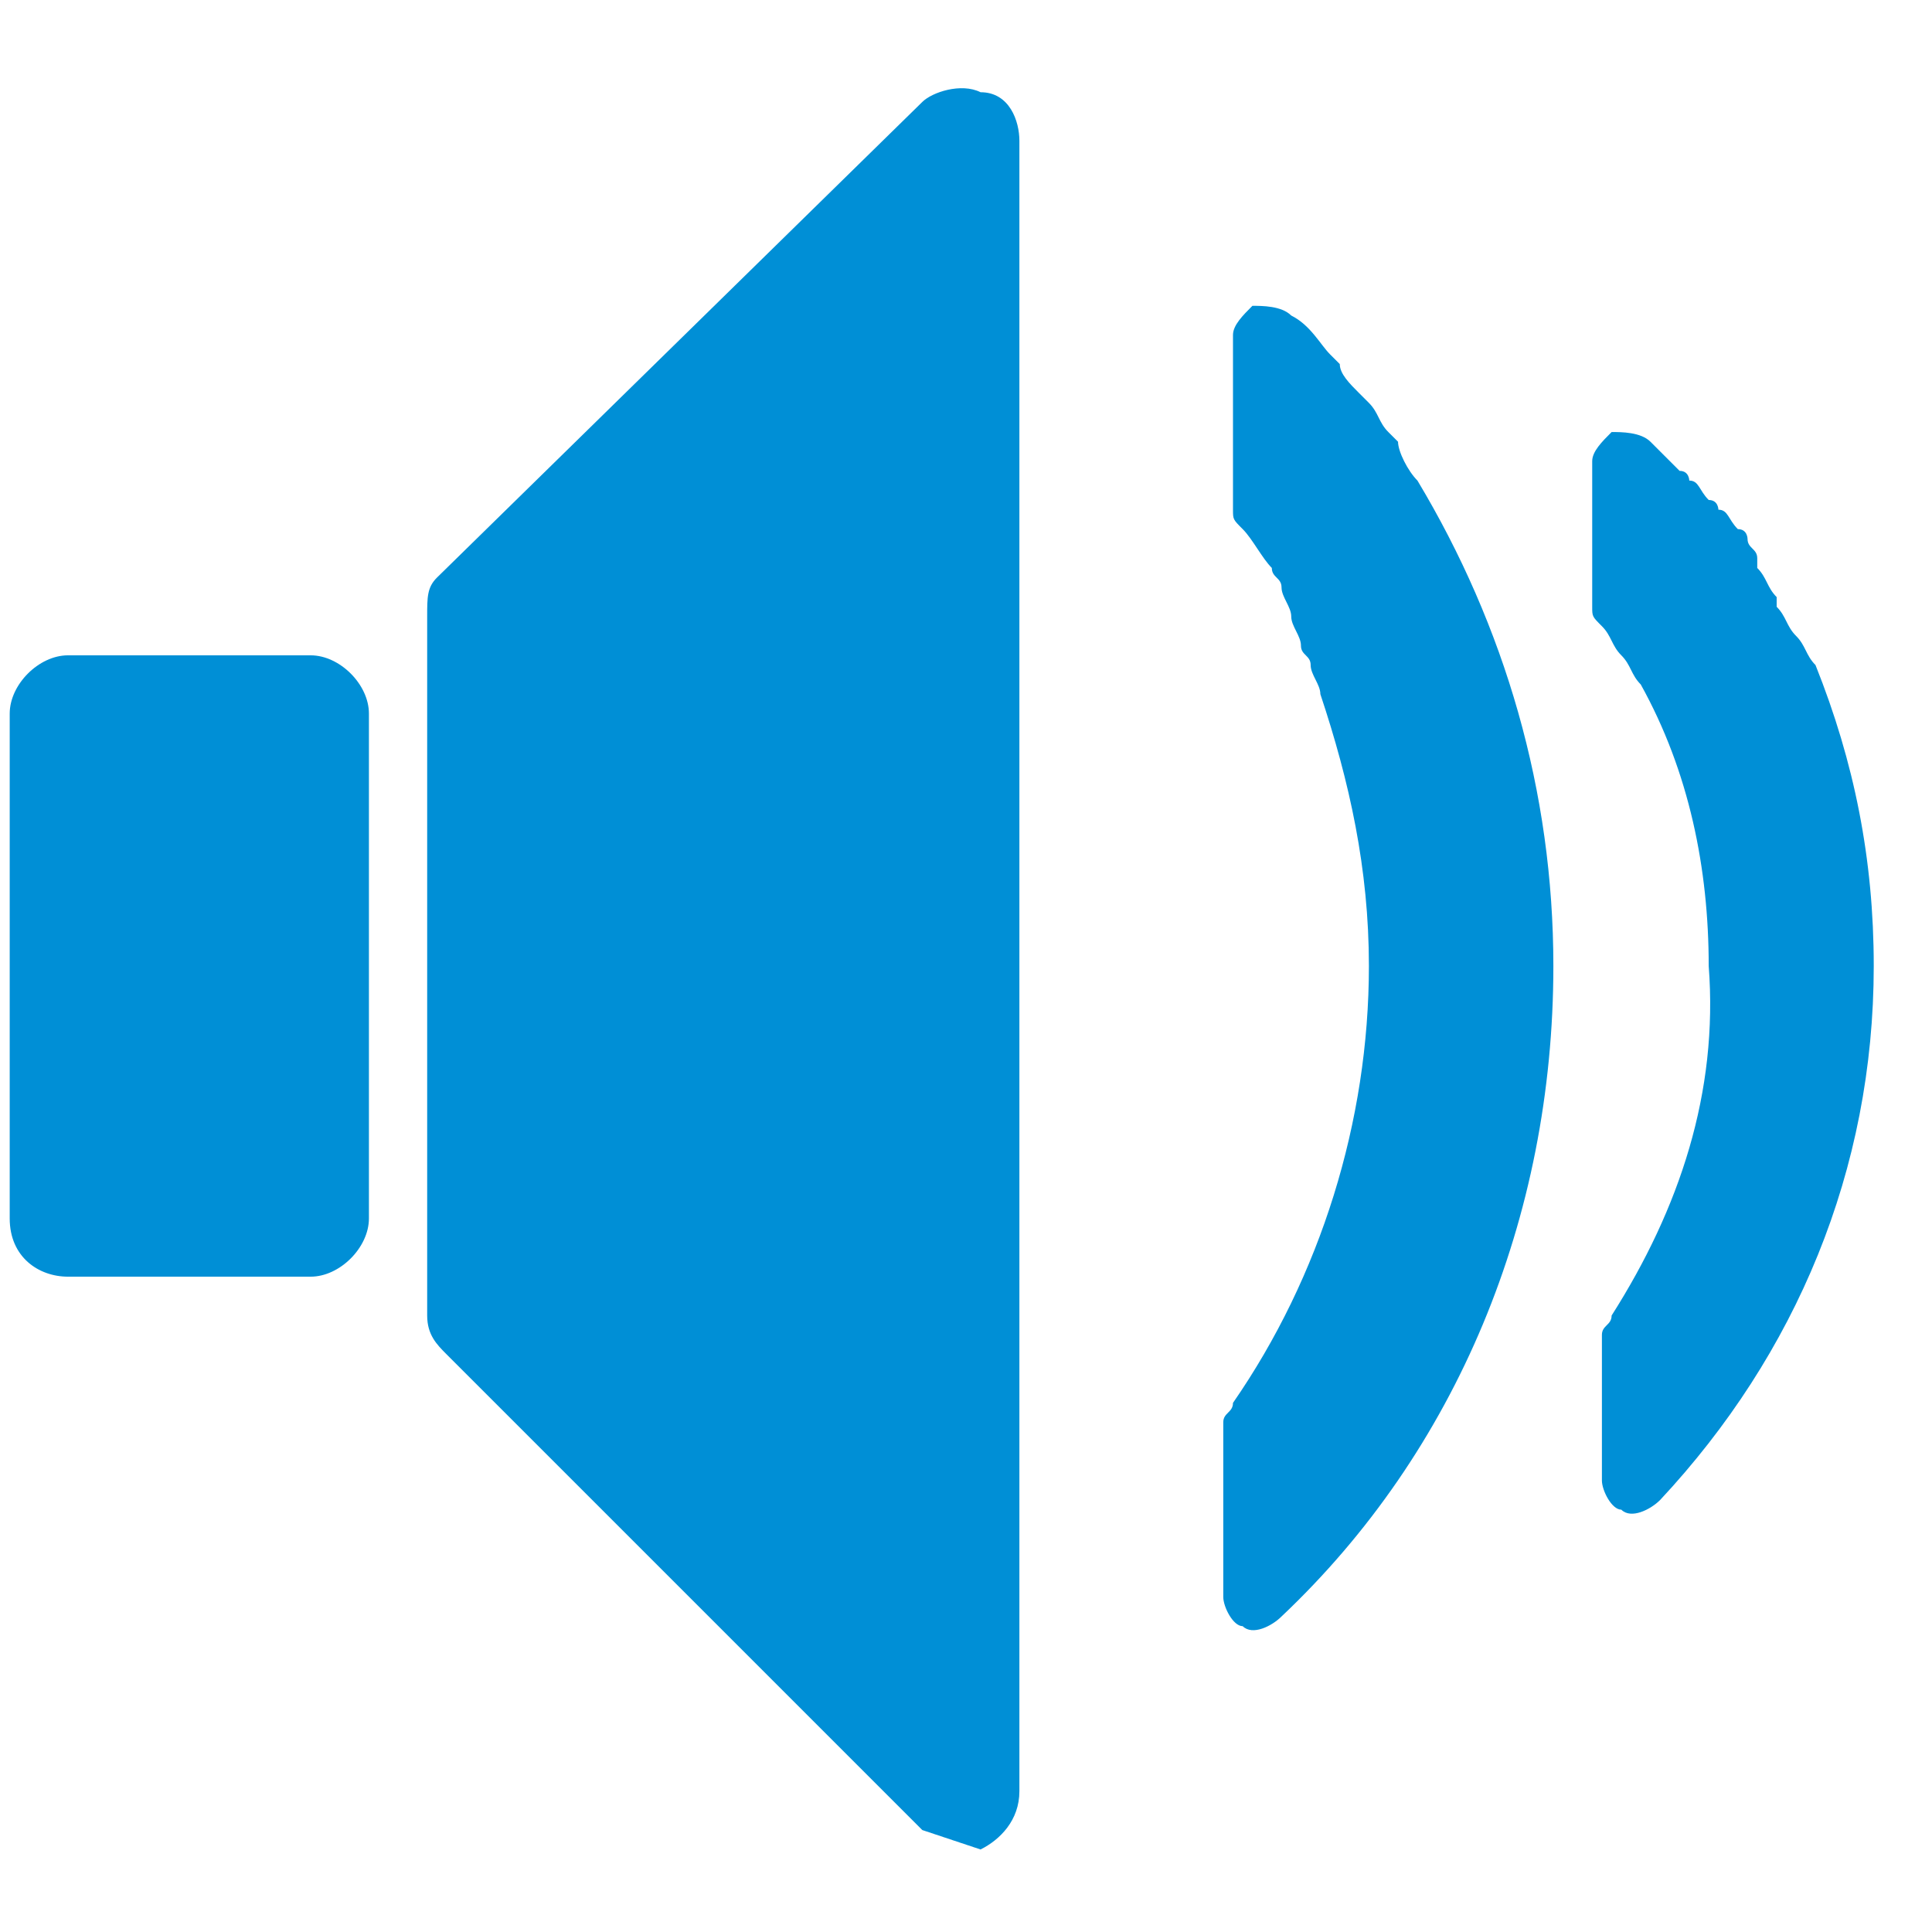 <?xml version="1.0" encoding="utf-8"?>
<!-- Generator: Adobe Illustrator 18.1.0, SVG Export Plug-In . SVG Version: 6.00 Build 0)  -->
<svg version="1.0" id="Ebene_1" xmlns="http://www.w3.org/2000/svg" xmlns:xlink="http://www.w3.org/1999/xlink" x="0px" y="0px"
	 viewBox="0 0 19.9 18.8" enable-background="new 0 0 19.9 18.8" width="20" height="20" xml:space="preserve">
<g>
	<path fill="#008FD6" d="M0.7,12.6h2.5c0.3,0,0.6-0.3,0.6-0.6V8.7V6.8c0-0.3-0.3-0.6-0.6-0.6H0.7c-0.3,0-0.6,0.3-0.6,0.6v1.6V12
		C0.1,12.4,0.4,12.6,0.7,12.6z"/>
	<path fill="#008FD6" d="M12.7,13.9c0,0.1-0.1,0.1-0.1,0.2v1.8c0,0.1,0.1,0.3,0.2,0.3c0.1,0.1,0.3,0,0.4-0.1C15,14.4,16,12,16,9.4
		c0-1.8-0.5-3.5-1.4-5c0,0,0,0,0,0c-0.1-0.1-0.2-0.3-0.2-0.4c0,0-0.1-0.1-0.1-0.1c-0.1-0.1-0.1-0.2-0.2-0.3c0,0-0.1-0.1-0.1-0.1
		c-0.1-0.1-0.2-0.2-0.2-0.3c0,0-0.1-0.1-0.1-0.1c-0.1-0.1-0.2-0.3-0.4-0.4c-0.1-0.1-0.3-0.1-0.4-0.1c-0.1,0.1-0.2,0.2-0.2,0.3v1.8
		c0,0.1,0,0.1,0.1,0.2c0.1,0.1,0.2,0.3,0.3,0.4c0,0.1,0.1,0.1,0.1,0.2c0,0.1,0.1,0.2,0.1,0.3c0,0.1,0.1,0.2,0.1,0.3
		c0,0.1,0.1,0.1,0.1,0.2c0,0.1,0.1,0.2,0.1,0.3l0,0c0.3,0.9,0.5,1.8,0.5,2.8C14.1,11,13.6,12.6,12.7,13.9z"/>
	<path fill="#008FD6" d="M16.6,13c0,0.1-0.1,0.1-0.1,0.2v1.5c0,0.1,0.1,0.3,0.2,0.3c0.1,0.1,0.3,0,0.4-0.1c1.4-1.5,2.2-3.4,2.2-5.5
		c0-1.1-0.2-2.1-0.6-3.1c0,0,0,0,0,0c-0.1-0.1-0.1-0.2-0.2-0.3c0,0,0,0,0,0c-0.1-0.1-0.1-0.2-0.2-0.3c0,0,0,0,0-0.1
		c-0.1-0.1-0.1-0.2-0.2-0.3c0,0,0,0,0-0.1C18.1,5.1,18,5.1,18,5c0,0,0-0.1-0.1-0.1c-0.1-0.1-0.1-0.2-0.2-0.2c0,0,0-0.1-0.1-0.1
		c-0.1-0.1-0.1-0.2-0.2-0.2c0,0,0-0.1-0.1-0.1c-0.1-0.1-0.2-0.2-0.3-0.3c-0.1-0.1-0.3-0.1-0.4-0.1c-0.1,0.1-0.2,0.2-0.2,0.3v1.5
		c0,0.1,0,0.1,0.1,0.2c0.1,0.1,0.1,0.2,0.2,0.3c0.1,0.1,0.1,0.2,0.2,0.3c0,0,0,0,0,0c0.5,0.9,0.7,1.9,0.7,2.9
		C17.7,10.7,17.3,11.9,16.6,13z"/>
	<path fill="#008FD6" d="M10.1,18.5c0.2-0.1,0.4-0.3,0.4-0.6V7.4V0.9c0-0.2-0.1-0.5-0.4-0.5c-0.2-0.1-0.5,0-0.6,0.1L4.5,5.4
		C4.4,5.5,4.4,5.6,4.4,5.8v2.9V13c0,0.2,0.1,0.3,0.2,0.4l4.9,4.9"/>
</g>
</svg>
